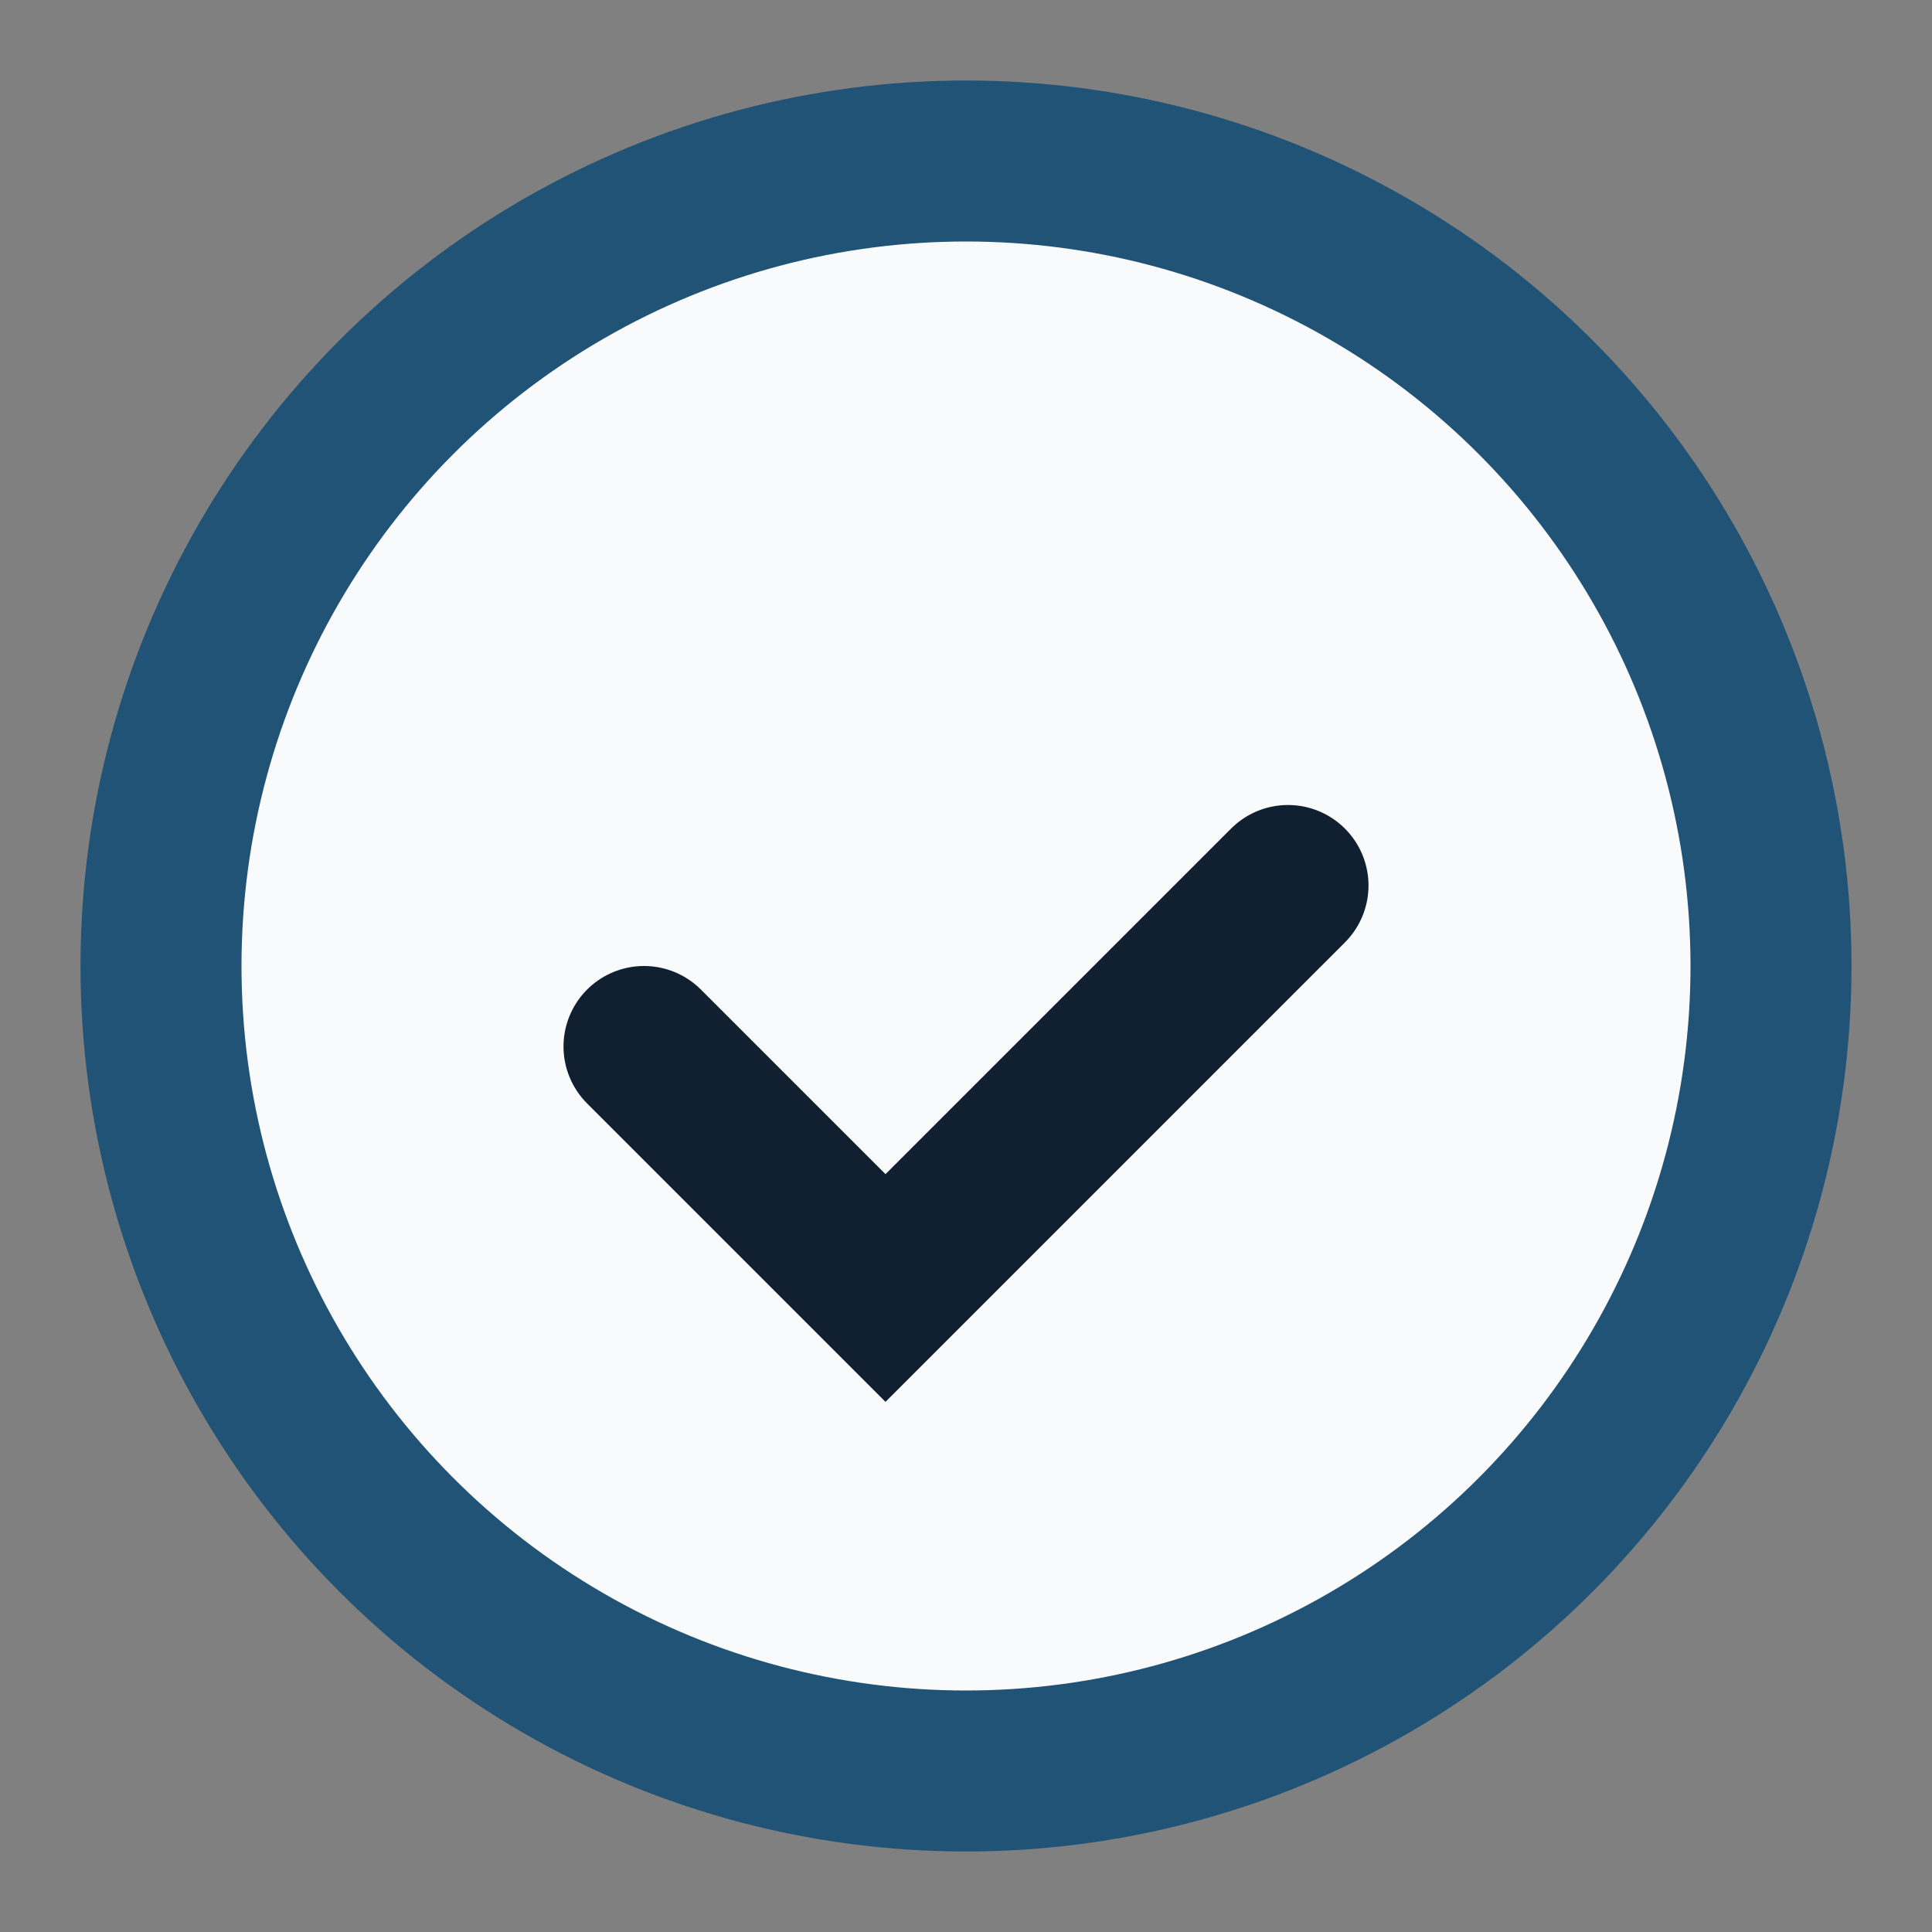 <?xml version="1.0" encoding="UTF-8"?>
<svg xmlns="http://www.w3.org/2000/svg" width="24" height="24" viewBox="0 0 24 24"><rect x="0" y="0" width="24" height="24" fill="#808080" stroke="none"/><circle cx="12" cy="12" r="10" fill="#F9FAFB" stroke="#205375" stroke-width="2"/><path d="M8 13l3 3 5-5" fill="none" stroke="#112031" stroke-width="2" stroke-linecap="round"/></svg>